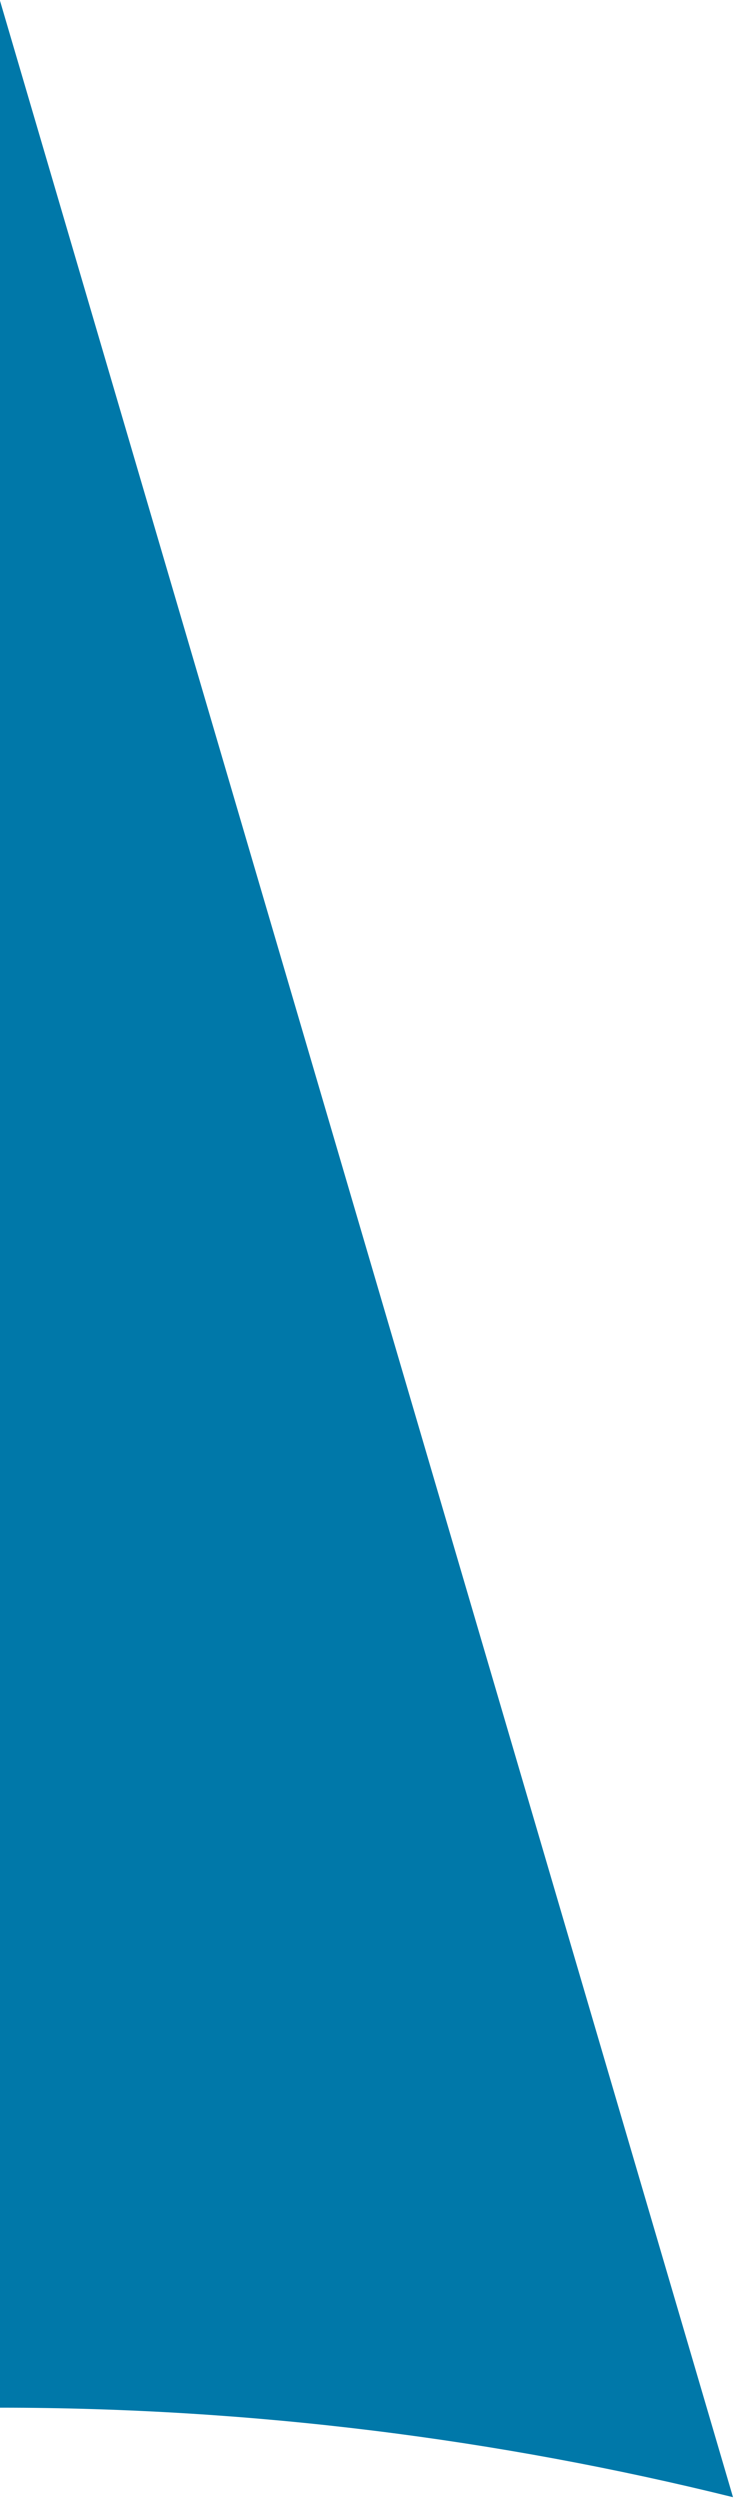 <?xml version="1.0" encoding="UTF-8"?>
<svg xmlns="http://www.w3.org/2000/svg" version="1.1" viewBox="0 0 207 701">
  <!-- Generator: Adobe Illustrator 29.0.1, SVG Export Plug-In . SVG Version: 2.1.0 Build 192)  -->
  <defs>
    <style>
      .st0 {
        fill: #0078a9;
      }

      .st1 {
        isolation: isolate;
      }

      .st2 {
        mix-blend-mode: multiply;
      }
    </style>
  </defs>
  <g class="st1">
    <g id="Layer_1">
      <g class="st2">
        <path class="st0" d="M205.6,700.2l-101.3-344.9L0,.2v674.9c70.9,0,139.8,8.8,205.6,25.1Z"/>
      </g>
    </g>
  </g>
</svg>